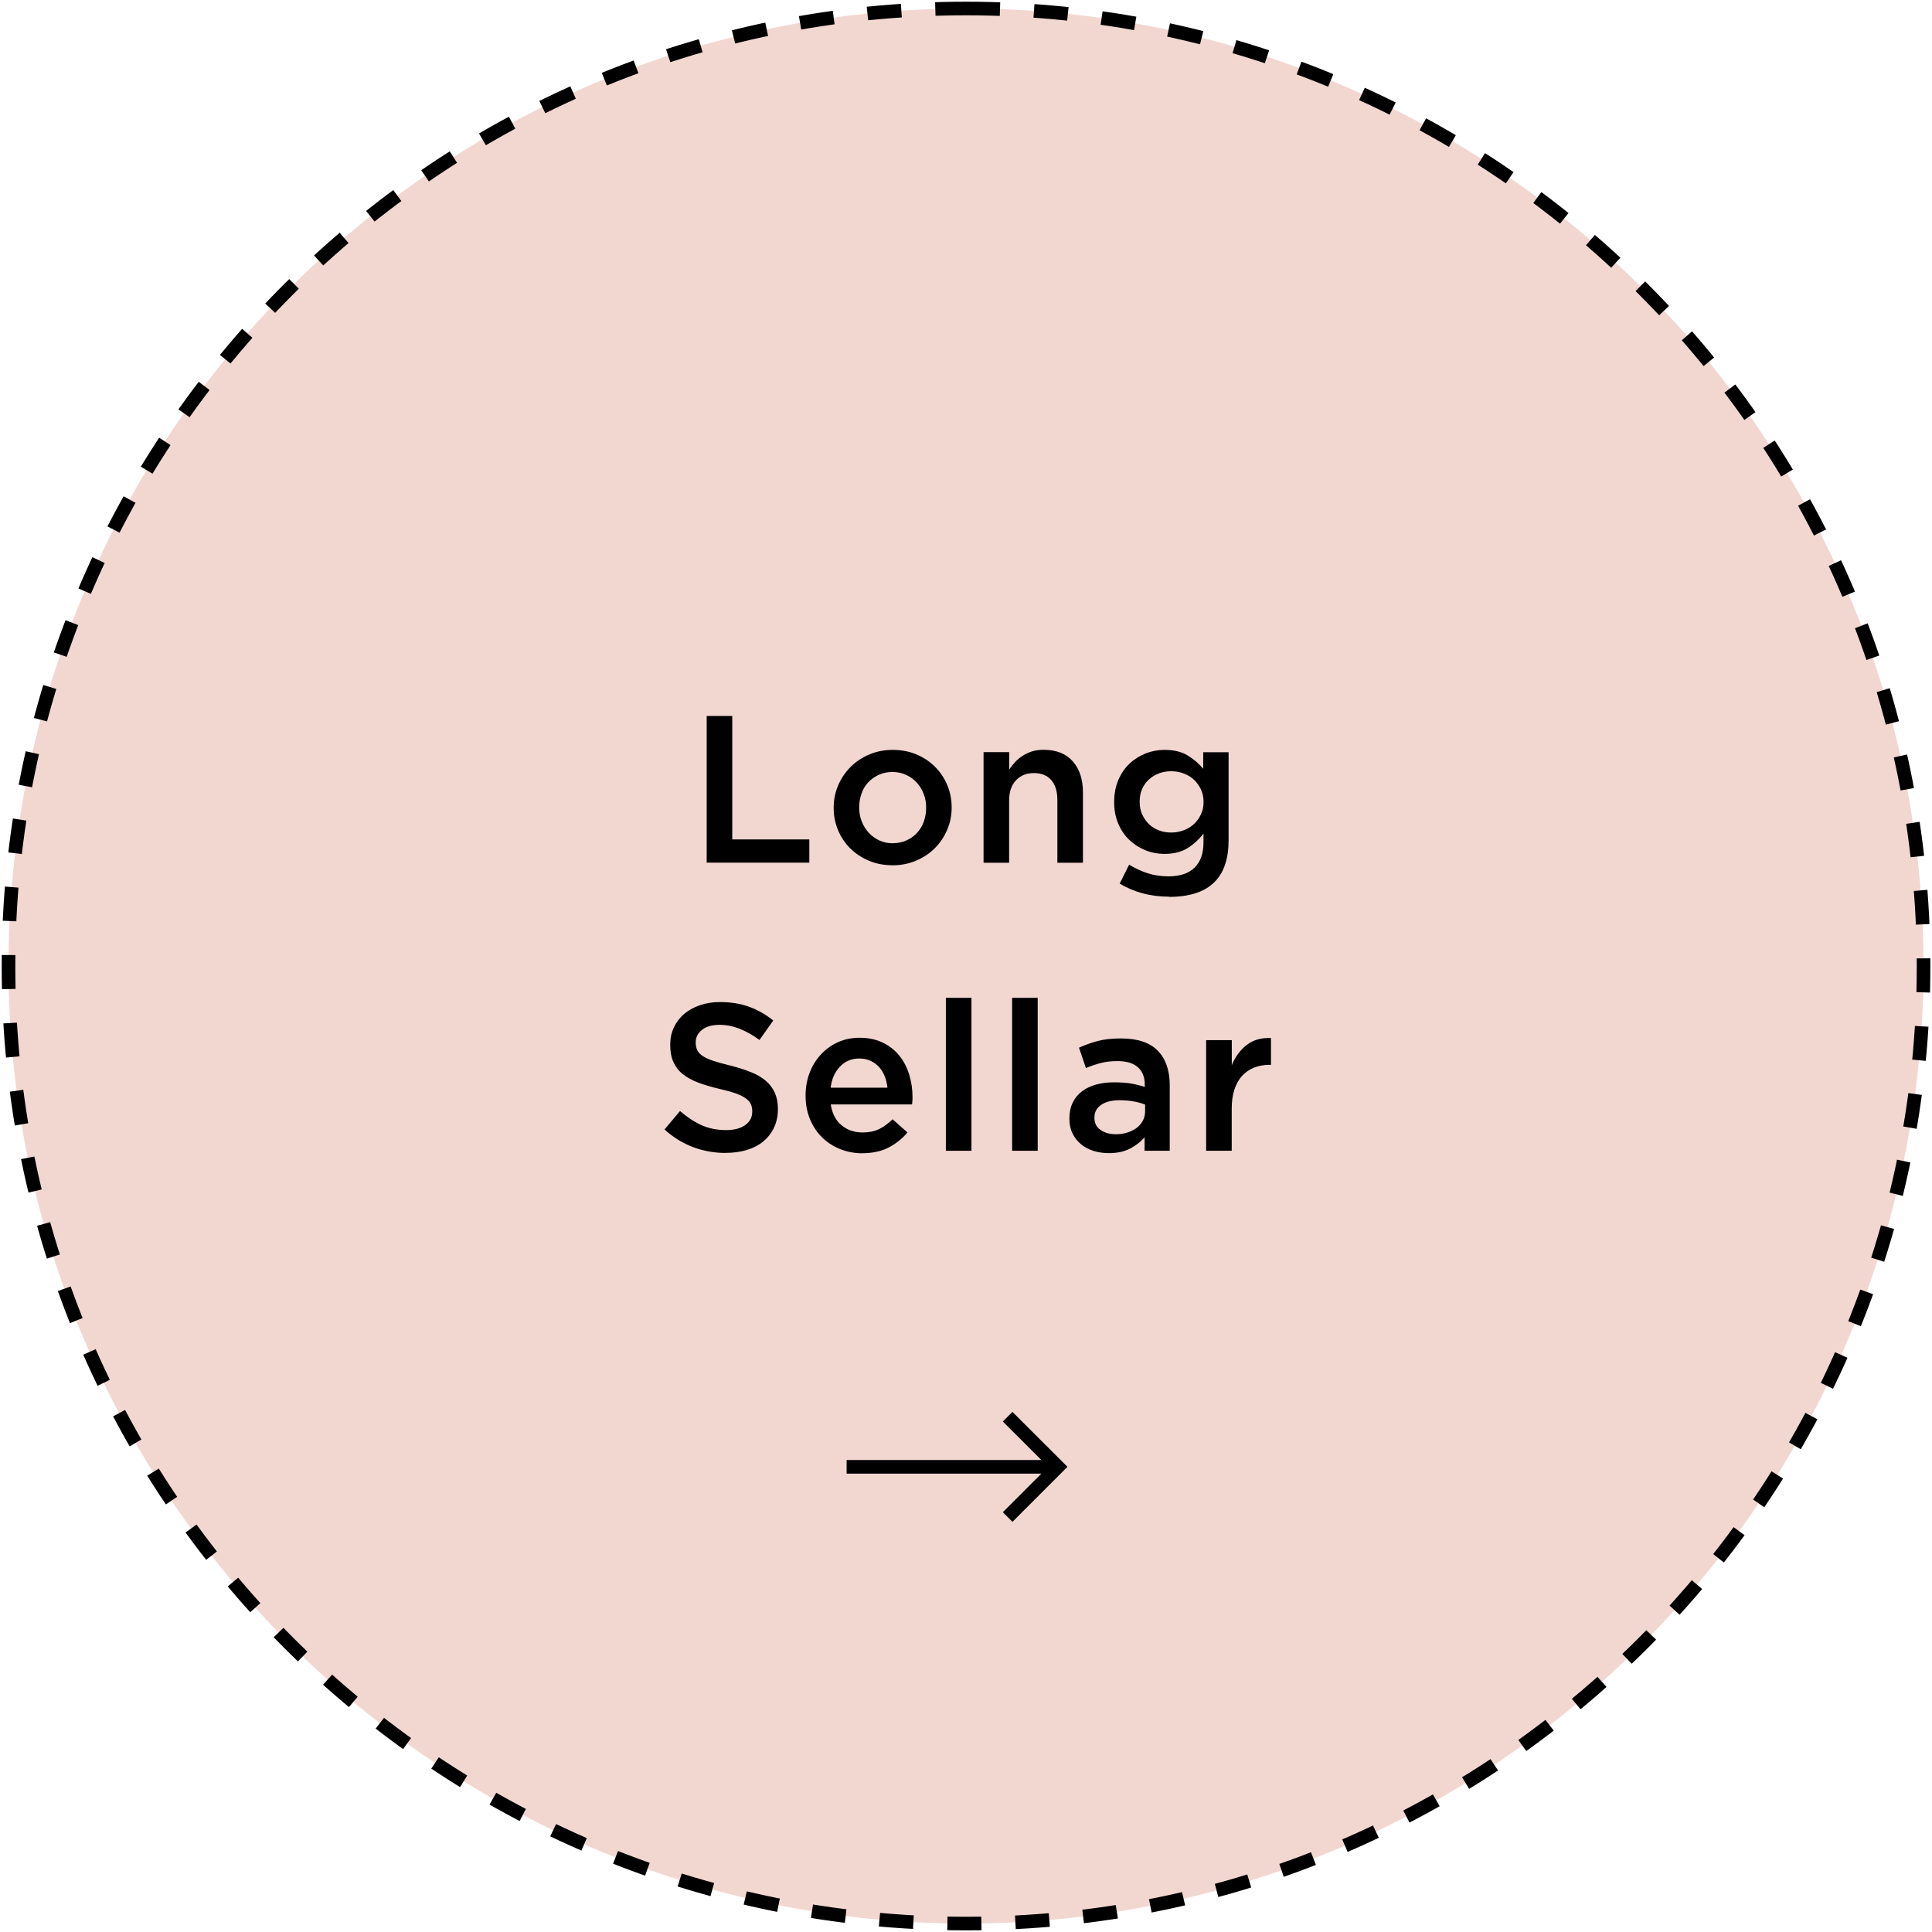 <?xml version="1.0" encoding="UTF-8"?>
<svg xmlns="http://www.w3.org/2000/svg" version="1.1" viewBox="0 0 284 284">
  <defs>
    <style>
      .cls-1 {
        fill: #f2d7d1;
        stroke-dasharray: 5 5;
      }

      .cls-1, .cls-2 {
        stroke: #000;
        stroke-miterlimit: 10;
        stroke-width: 2px;
      }

      .cls-2 {
        fill: none;
      }
    </style>
  </defs>
  <!-- Generator: Adobe Illustrator 28.7.8, SVG Export Plug-In . SVG Version: 1.2.0 Build 200)  -->
  <g>
    <g id="_レイヤー_1" data-name="レイヤー_1">
      <path class="cls-1" d="M142,1.25h0c77.74,0,140.76,63.02,140.76,140.76h0c0,77.74-63.02,140.75-140.76,140.75h0C64.26,282.75,1.25,219.74,1.25,142h0C1.25,64.26,64.26,1.25,142,1.25Z"/>
      <polyline class="cls-2" points="148.12 208.25 155.5 215.62 148.12 223"/>
      <line class="cls-2" x1="155.5" y1="215.62" x2="124.45" y2="215.62"/>
      <g>
        <path d="M103.88,105.25h3.76v18.14h11.33v3.42h-15.09s0-21.56,0-21.56Z"/>
        <path d="M131.17,127.19c-1.23,0-2.38-.22-3.43-.66s-1.97-1.04-2.74-1.8-1.37-1.65-1.8-2.68-.65-2.11-.65-3.26v-.06c0-1.17.22-2.27.66-3.29.44-1.03,1.05-1.92,1.82-2.7.77-.77,1.68-1.38,2.74-1.83,1.06-.45,2.21-.68,3.46-.68s2.41.22,3.47.66,1.97,1.05,2.74,1.82,1.37,1.66,1.8,2.68c.43,1.02.65,2.11.65,3.28v.06c0,1.15-.22,2.24-.66,3.26-.44,1.03-1.05,1.93-1.82,2.7s-1.69,1.38-2.76,1.83c-1.07.45-2.23.68-3.48.68h0ZM131.23,123.95c.75,0,1.43-.14,2.04-.42.6-.28,1.12-.65,1.55-1.12.43-.47.76-1.02.98-1.65s.34-1.29.34-1.99v-.06c0-.72-.12-1.4-.37-2.03-.25-.64-.59-1.19-1.03-1.66s-.96-.85-1.56-1.12c-.6-.28-1.27-.42-2-.42s-1.4.14-2.01.42c-.6.28-1.12.65-1.55,1.11s-.76,1.01-.98,1.65-.34,1.3-.34,2v.06c0,.72.12,1.39.37,2.02.24.63.59,1.18,1.02,1.66.44.48.96.86,1.56,1.14s1.26.42,1.97.42h0Z"/>
        <path d="M144.59,110.56h3.76v2.55c.27-.39.56-.76.88-1.1s.69-.65,1.11-.92.88-.48,1.38-.64c.5-.16,1.07-.23,1.7-.23,1.84,0,3.27.56,4.27,1.69,1,1.13,1.5,2.65,1.5,4.56v10.35h-3.76v-9.22c0-1.27-.3-2.25-.9-2.93-.6-.69-1.45-1.03-2.55-1.03s-1.95.35-2.63,1.06c-.67.71-1.01,1.7-1.01,2.96v9.16h-3.76v-16.26h0Z"/>
        <path d="M171.86,131.81c-2.71,0-5.13-.64-7.27-1.92l1.39-2.79c.86.53,1.77.96,2.71,1.26.94.31,1.97.46,3.08.46,1.66,0,2.94-.42,3.82-1.27s1.32-2.09,1.32-3.75v-1.27c-.68.88-1.47,1.6-2.37,2.16-.9.55-2.02.83-3.36.83-.97,0-1.89-.17-2.77-.52s-1.67-.85-2.36-1.49c-.69-.65-1.24-1.44-1.65-2.39-.41-.94-.62-2.01-.62-3.2v-.06c0-1.19.21-2.26.62-3.22.41-.95.96-1.75,1.65-2.4.69-.65,1.48-1.14,2.37-1.49s1.81-.52,2.76-.52c1.38,0,2.51.27,3.4.82.89.54,1.66,1.2,2.29,1.96v-2.43h3.73v12.94c0,2.71-.69,4.75-2.06,6.13-.74.74-1.67,1.29-2.79,1.65s-2.42.54-3.9.54v-.03ZM172.15,122.38c.64,0,1.25-.11,1.83-.32.58-.22,1.09-.52,1.52-.92s.77-.87,1.03-1.42c.26-.54.39-1.14.39-1.8v-.06c0-.68-.13-1.29-.39-1.83s-.6-1.02-1.03-1.42-.94-.71-1.52-.92c-.59-.22-1.2-.32-1.83-.32s-1.26.11-1.82.32c-.55.22-1.04.52-1.46.91-.42.39-.75.86-.99,1.4s-.35,1.16-.35,1.83v.06c0,.68.12,1.29.37,1.83s.57,1.02.99,1.42c.41.4.9.71,1.46.92.56.22,1.17.32,1.8.32h0Z"/>
        <path d="M106.67,169.48c-1.66,0-3.25-.28-4.77-.85s-2.93-1.43-4.22-2.6l2.28-2.71c1.05.9,2.1,1.6,3.17,2.08s2.28.72,3.63.72c1.17,0,2.1-.25,2.79-.74s1.03-1.15,1.03-1.97v-.06c0-.39-.07-.73-.2-1.03s-.38-.58-.74-.85-.85-.51-1.48-.74c-.63-.23-1.45-.45-2.45-.68-1.15-.27-2.18-.57-3.07-.91-.9-.34-1.65-.75-2.25-1.23-.61-.48-1.07-1.07-1.39-1.77s-.48-1.54-.48-2.53v-.06c0-.92.18-1.77.55-2.54.37-.77.87-1.43,1.51-1.97.64-.54,1.41-.97,2.31-1.28.9-.31,1.89-.46,2.95-.46,1.58,0,3,.23,4.27.69s2.45,1.13,3.56,2.02l-2.03,2.86c-.99-.72-1.96-1.27-2.93-1.65-.97-.38-1.94-.57-2.93-.57-1.11,0-1.97.25-2.59.74-.62.49-.92,1.1-.92,1.82v.06c0,.41.07.78.22,1.09s.41.61.79.86c.38.26.91.5,1.57.72s1.52.46,2.55.71c1.13.29,2.14.61,3.01.96.88.35,1.6.78,2.18,1.28s1.01,1.09,1.31,1.76.45,1.44.45,2.33v.06c0,1.01-.19,1.91-.57,2.71s-.9,1.48-1.57,2.03-1.48.98-2.42,1.26c-.94.29-1.98.43-3.11.43h-.01Z"/>
        <path d="M126.77,169.53c-1.17,0-2.26-.21-3.28-.62-1.02-.41-1.9-.99-2.65-1.72-.75-.74-1.34-1.63-1.77-2.67s-.65-2.18-.65-3.43v-.06c0-1.17.19-2.27.58-3.3s.94-1.92,1.65-2.7c.71-.77,1.54-1.38,2.51-1.82.96-.44,2.03-.66,3.2-.66,1.29,0,2.43.24,3.4.71s1.79,1.11,2.43,1.91c.65.8,1.13,1.73,1.46,2.79s.49,2.17.49,3.34c0,.16,0,.33-.02.51,0,.17-.03.35-.05.54h-11.95c.21,1.33.73,2.36,1.59,3.06.85.71,1.88,1.06,3.1,1.06.92,0,1.72-.16,2.4-.49.68-.33,1.34-.81,2-1.45l2.19,1.94c-.78.92-1.71,1.66-2.79,2.22s-2.37.83-3.87.83h.03ZM130.45,159.89c-.06-.6-.2-1.16-.4-1.68-.21-.52-.48-.97-.83-1.36-.35-.38-.77-.68-1.25-.91s-1.03-.34-1.65-.34c-1.15,0-2.1.4-2.85,1.19-.75.79-1.21,1.82-1.37,3.1h8.35Z"/>
        <path d="M139.04,146.68h3.76v22.48h-3.76v-22.48Z"/>
        <path d="M148.78,146.68h3.76v22.48h-3.76v-22.48Z"/>
        <path d="M168.25,169.17v-2c-.55.66-1.26,1.21-2.12,1.66s-1.91.68-3.14.68c-.78,0-1.52-.11-2.22-.32-.7-.22-1.31-.53-1.83-.96s-.94-.94-1.26-1.57c-.32-.63-.48-1.35-.48-2.17v-.06c0-.9.16-1.69.49-2.36s.79-1.22,1.37-1.66c.59-.44,1.28-.77,2.09-.99s1.69-.32,2.63-.32,1.82.06,2.51.18,1.35.29,1.99.49v-.31c0-1.13-.34-1.99-1.03-2.59-.69-.6-1.68-.89-2.97-.89-.92,0-1.75.09-2.46.28-.72.19-1.45.43-2.19.74l-1.02-2.99c.9-.41,1.83-.74,2.77-.99s2.08-.37,3.42-.37c2.42,0,4.22.6,5.39,1.8s1.76,2.89,1.76,5.07v9.64h-3.7ZM168.34,162.37c-.47-.18-1.03-.34-1.68-.46-.65-.12-1.33-.18-2.05-.18-1.17,0-2.08.23-2.74.68s-.99,1.07-.99,1.85v.06c0,.78.3,1.38.91,1.79.61.41,1.35.62,2.23.62.62,0,1.19-.08,1.71-.25s.98-.4,1.37-.69c.39-.3.69-.66.91-1.08s.32-.89.32-1.4v-.94Z"/>
        <path d="M177.31,152.9h3.76v3.67c.51-1.23,1.24-2.22,2.19-2.96.94-.74,2.14-1.08,3.57-1.02v3.94h-.22c-.82,0-1.57.13-2.25.4-.68.27-1.26.67-1.76,1.2-.49.53-.87,1.21-1.14,2.02s-.4,1.75-.4,2.82v6.19h-3.76v-16.26h0Z"/>
      </g>
    </g>
  </g>
</svg>
